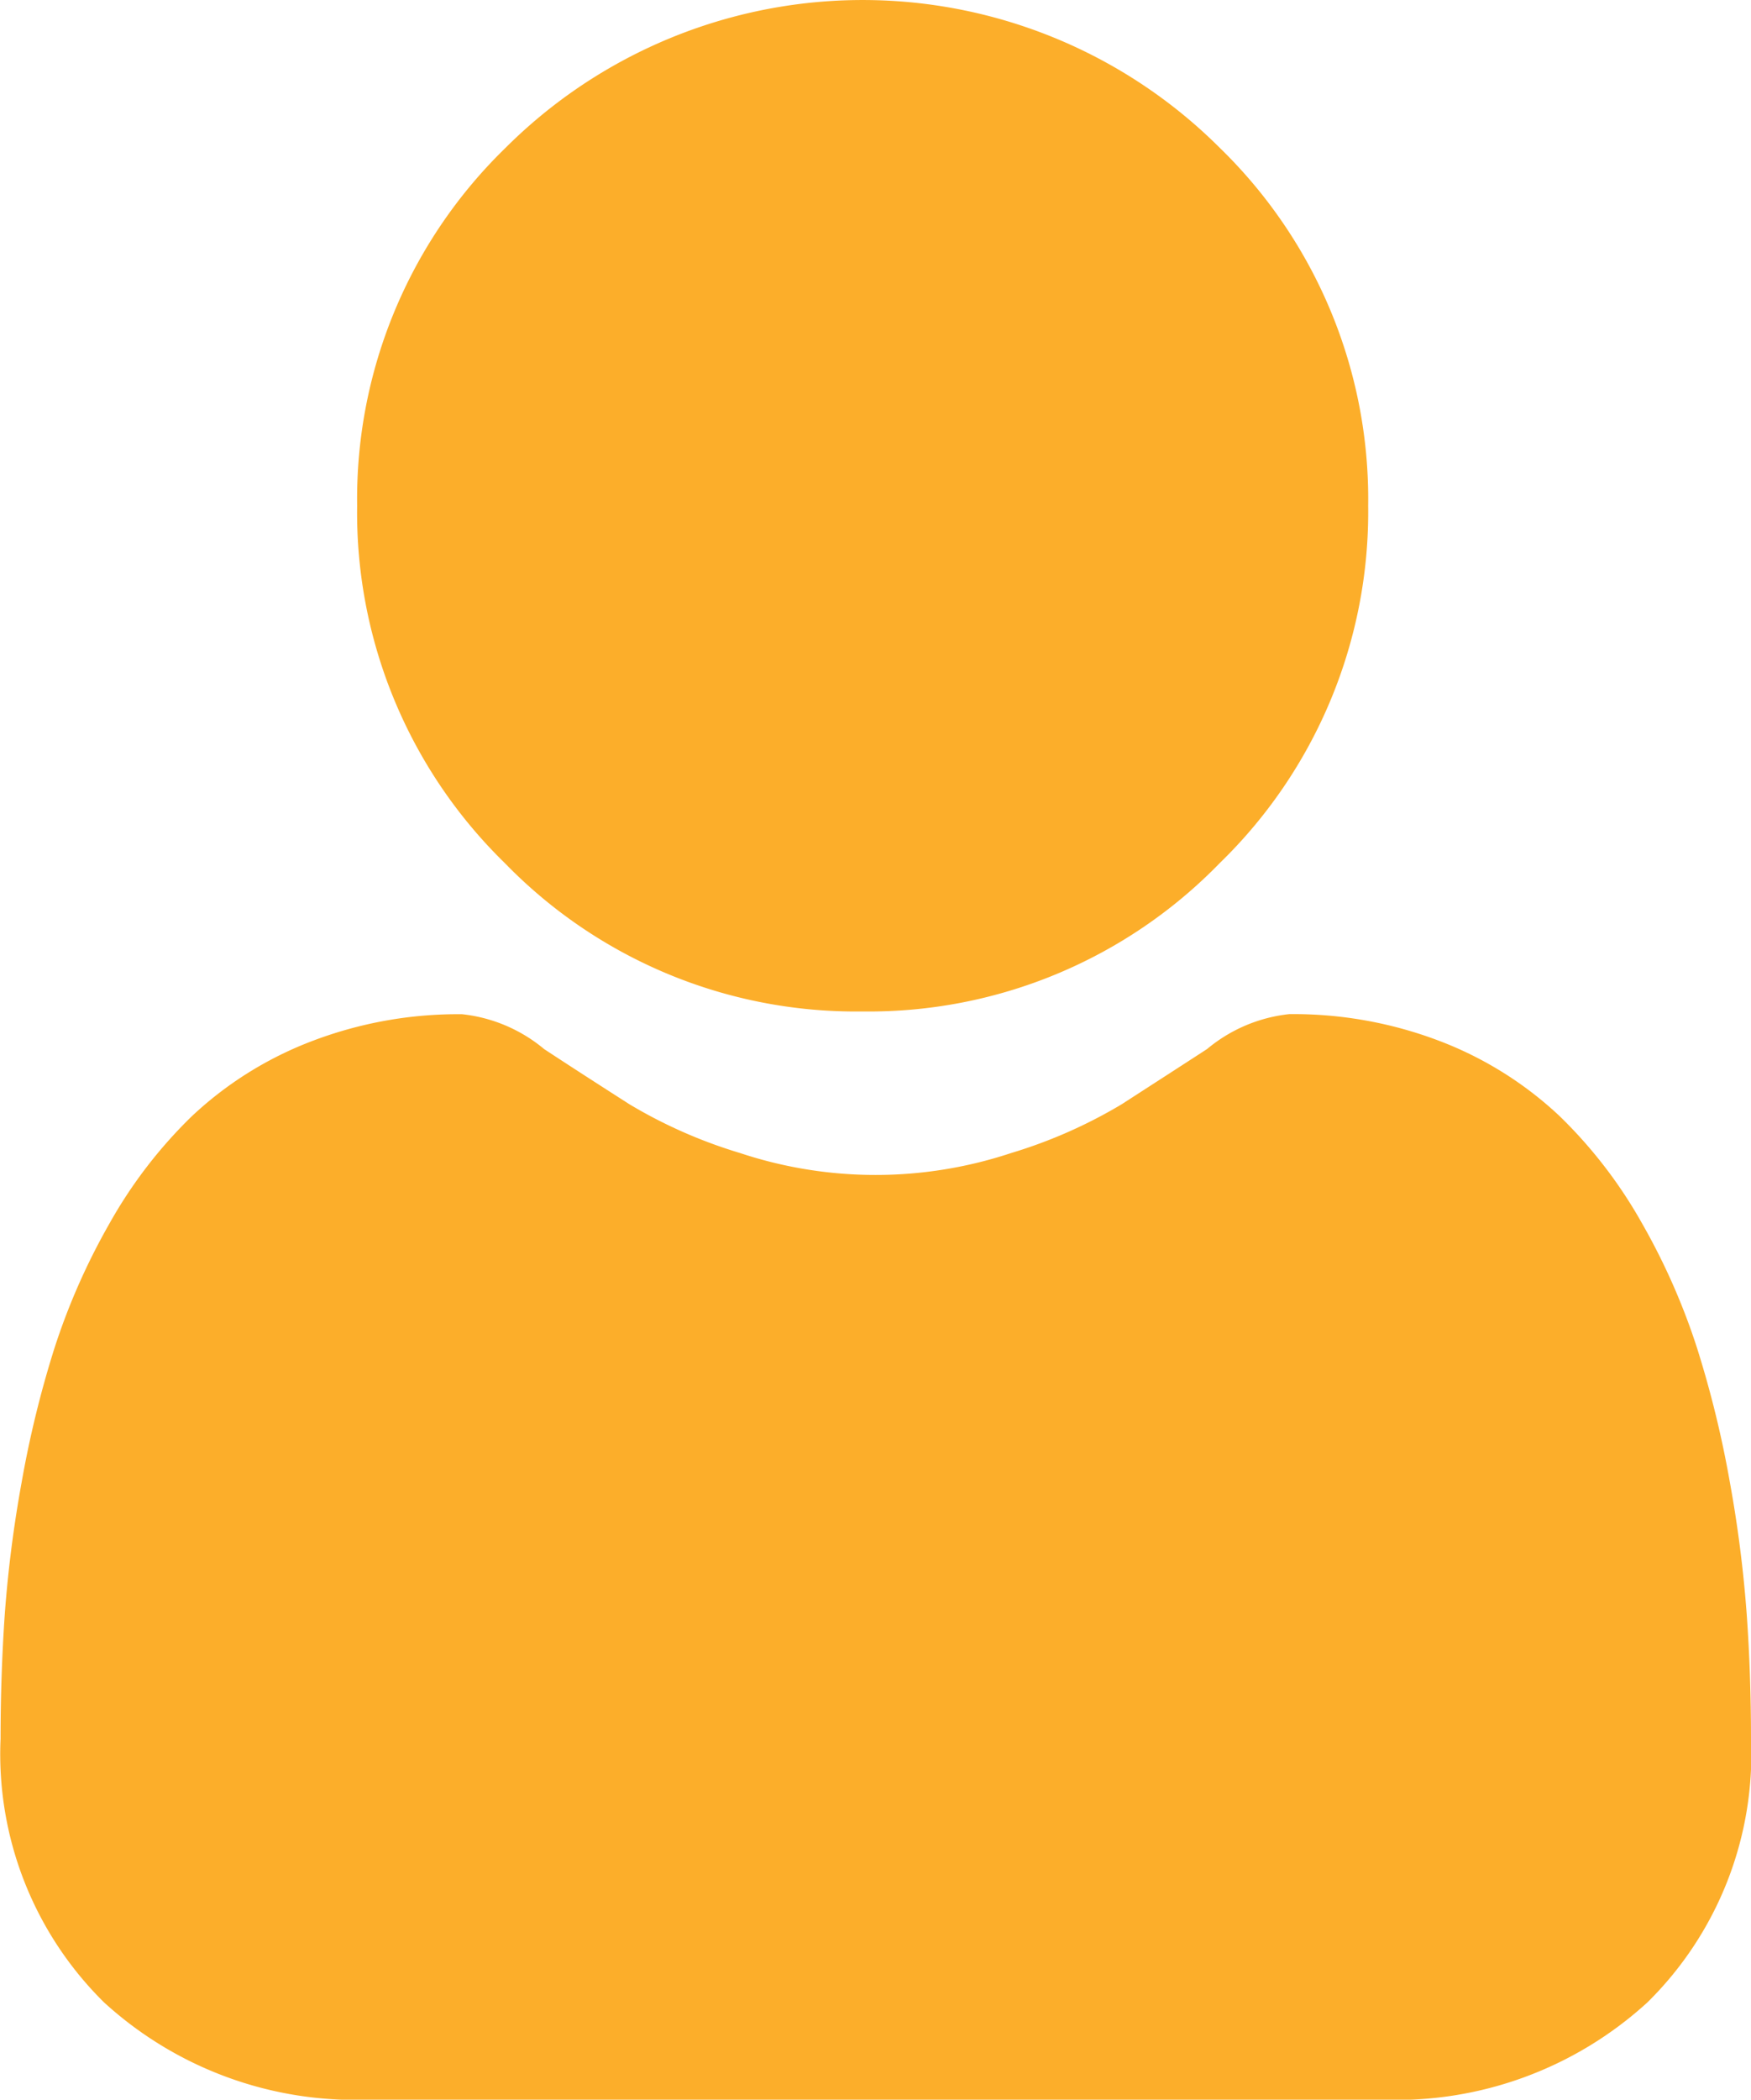 <svg xmlns="http://www.w3.org/2000/svg" width="18.469" height="22.137" viewBox="0 0 18.469 22.137"><defs><style>.a{fill:#fcae2a;}</style></defs><g transform="translate(0 0)"><path class="a" d="M92.364,10.664A5.159,5.159,0,0,0,96.134,9.1,5.159,5.159,0,0,0,97.7,5.332a5.16,5.16,0,0,0-1.562-3.77,5.331,5.331,0,0,0-7.54,0,5.159,5.159,0,0,0-1.562,3.77A5.159,5.159,0,0,0,88.594,9.1,5.16,5.16,0,0,0,92.364,10.664Zm0,0" transform="translate(-83.269 0)"/><path class="a" d="M18.424,253.645a13.169,13.169,0,0,0-.179-1.4,11.021,11.021,0,0,0-.344-1.406,6.947,6.947,0,0,0-.578-1.312,4.949,4.949,0,0,0-.872-1.136,3.844,3.844,0,0,0-1.252-.787,4.328,4.328,0,0,0-1.6-.289,1.623,1.623,0,0,0-.867.368c-.26.169-.564.365-.9.582a5.172,5.172,0,0,1-1.168.515,4.536,4.536,0,0,1-2.857,0,5.161,5.161,0,0,1-1.167-.514c-.336-.215-.64-.411-.9-.582a1.621,1.621,0,0,0-.866-.368,4.323,4.323,0,0,0-1.6.29,3.841,3.841,0,0,0-1.252.787,4.95,4.95,0,0,0-.871,1.136,6.96,6.96,0,0,0-.578,1.312,11.046,11.046,0,0,0-.344,1.406,13.123,13.123,0,0,0-.179,1.4c-.029.424-.044.863-.044,1.307a3.676,3.676,0,0,0,1.092,2.781A3.93,3.93,0,0,0,3.9,258.76H14.564a3.929,3.929,0,0,0,2.813-1.026,3.674,3.674,0,0,0,1.092-2.781c0-.446-.015-.886-.045-1.308Zm0,0" transform="translate(0 -236.623)"/></g></svg>